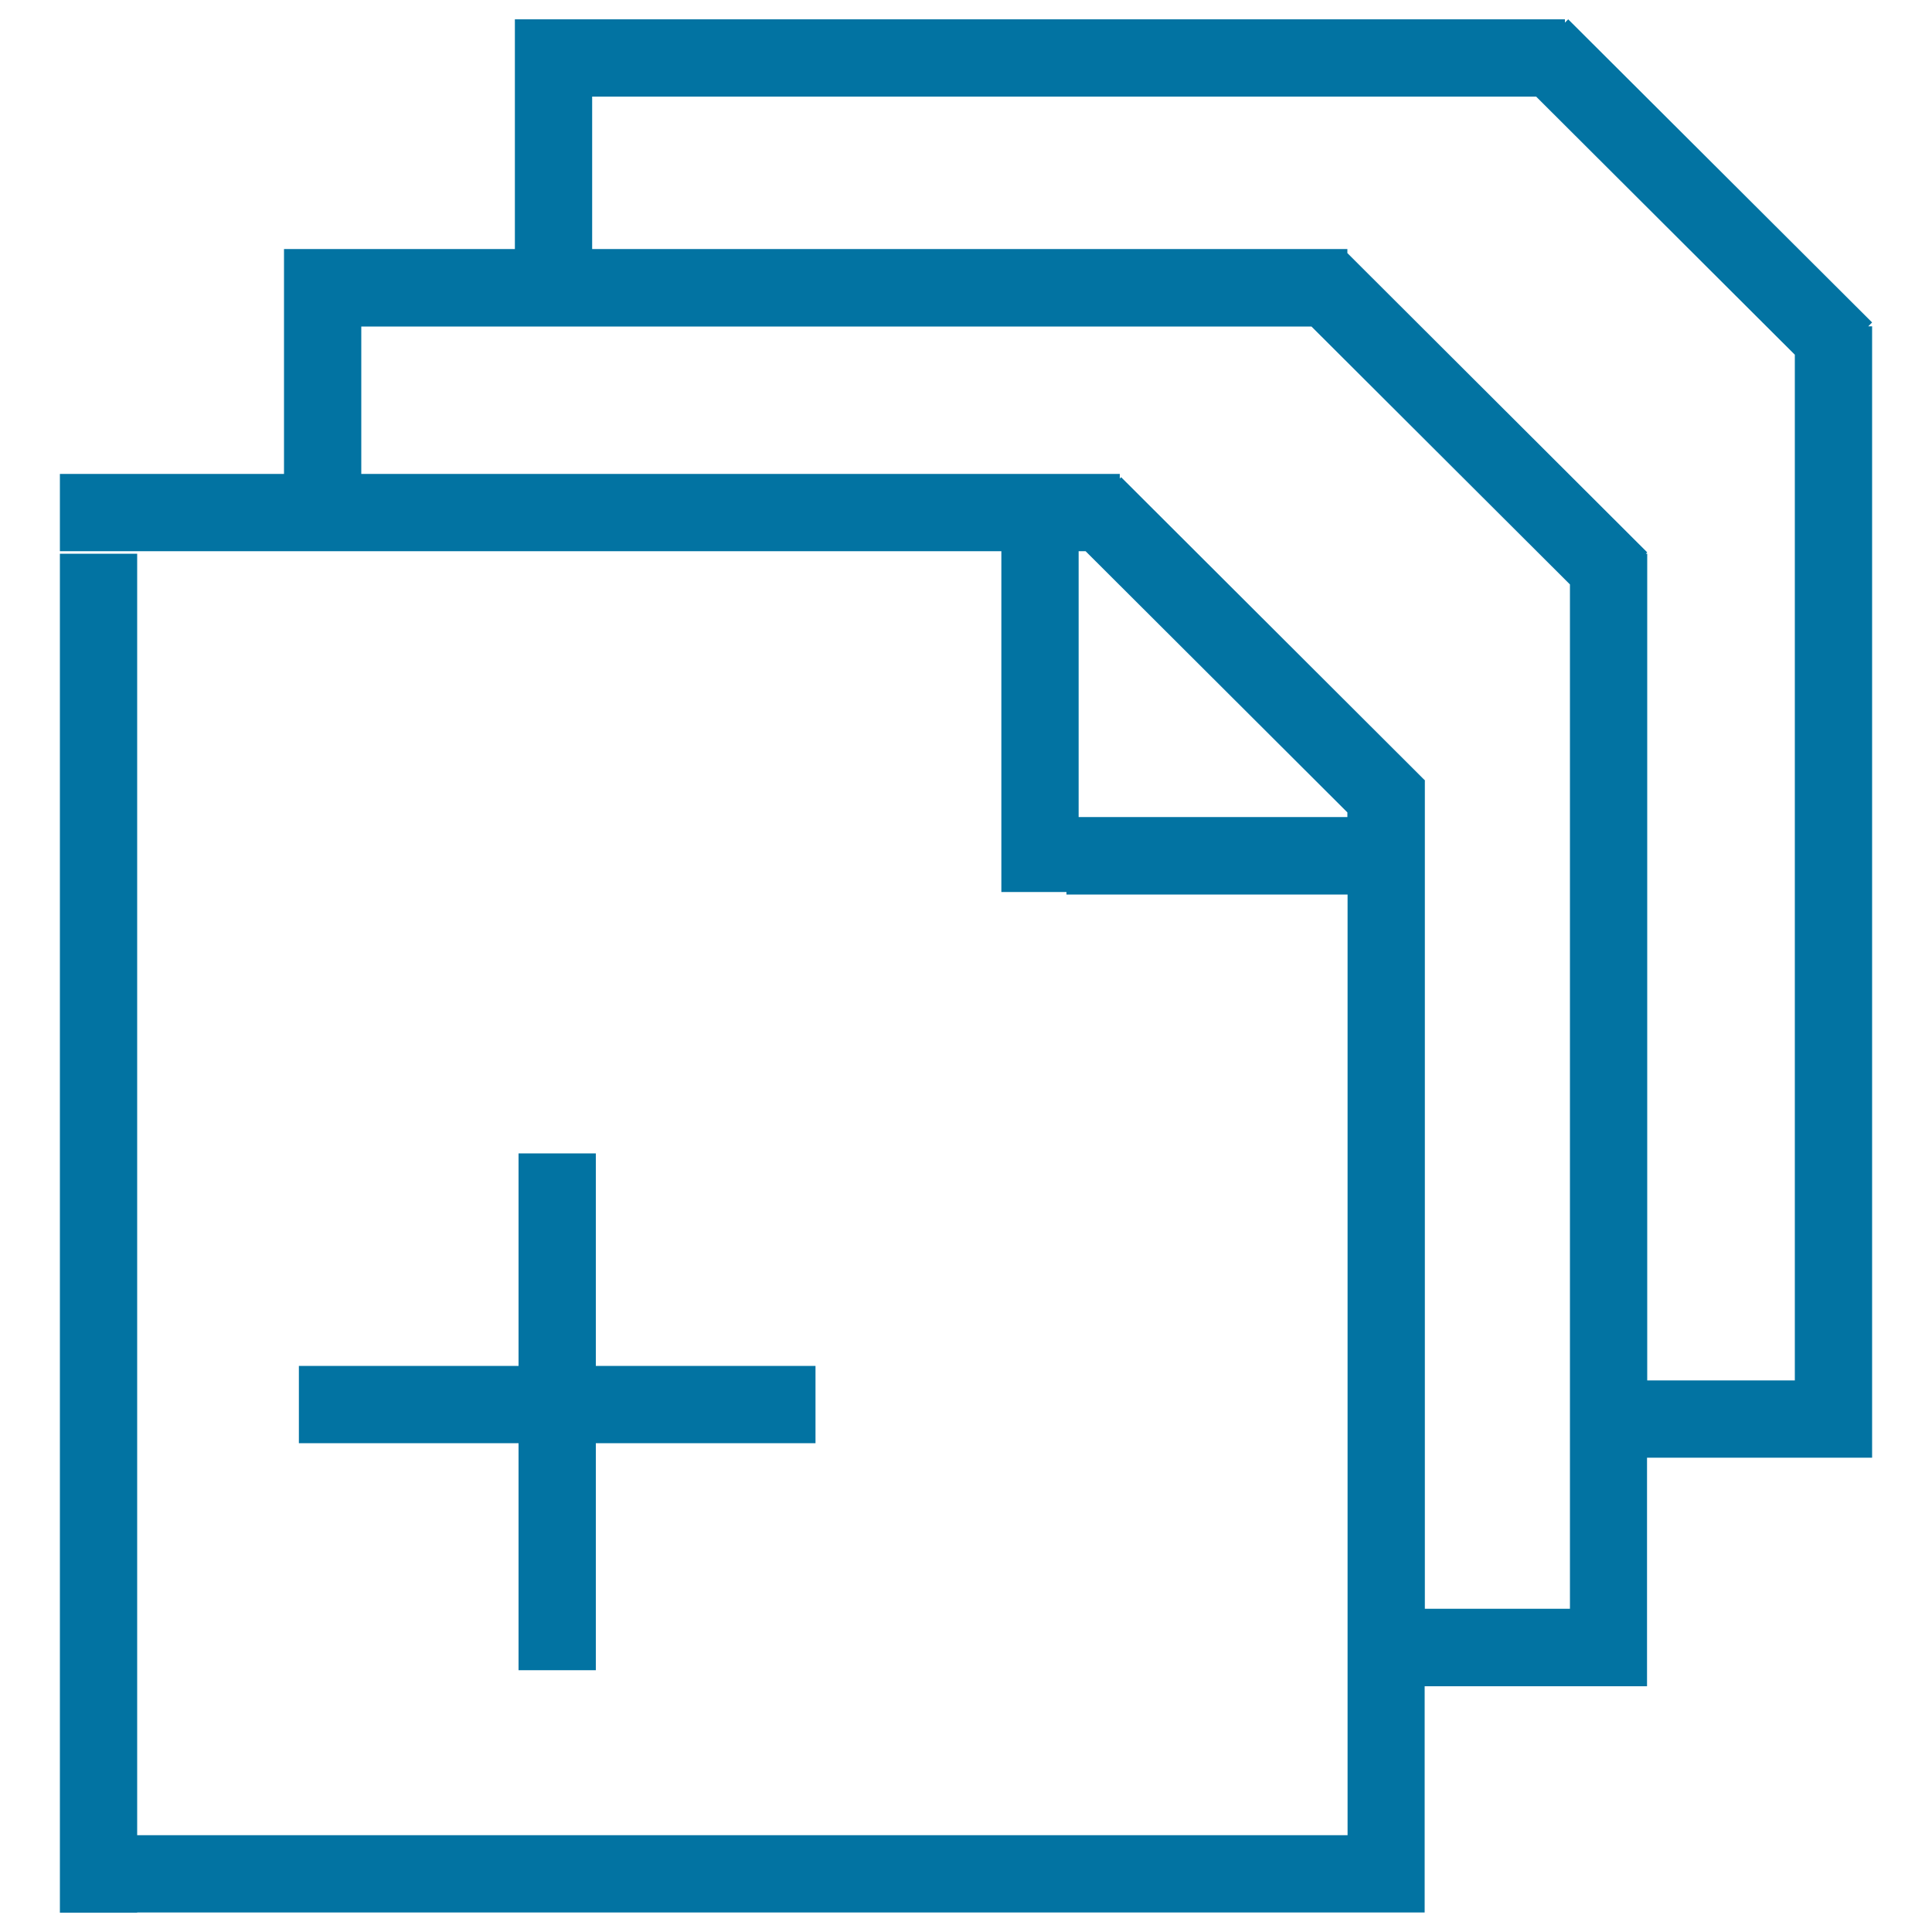 <svg xmlns="http://www.w3.org/2000/svg" viewBox="0 0 1000 1000" style="fill:#0273a2">
<title>Batchimport SVG icon</title>
<path d="M967,168.9l2-2L811.7,10l-1.7,1.7V10H266.5v118.9H147v116.4H31v40h487.3v176.4H552v1.3h145.5v486.9H71V286.6H31V990h40v-0.1h666.4V872.8h115.1V754.5H969V168.9L967,168.9L967,168.9z M558.3,422.9V285.3h3.6l135.5,135.2v2.4H558.3L558.3,422.9z M737.5,832.7V404.1h0l0.1-0.1L580.3,247l-0.7,0.7v-2.4H187v-76.3h491.8l133.8,133.5v530.2L737.5,832.7L737.5,832.7z M852.6,714.5V286.6h-0.7l0.7-0.7L697.4,131v-2.1H306.5V50h488.6L929,183.6v530.9H852.6z"/><path d="M268.4,597v110H154.7v40h113.7v117.5h40V747h113.7v-40H308.4V597H268.4z"/>
</svg>